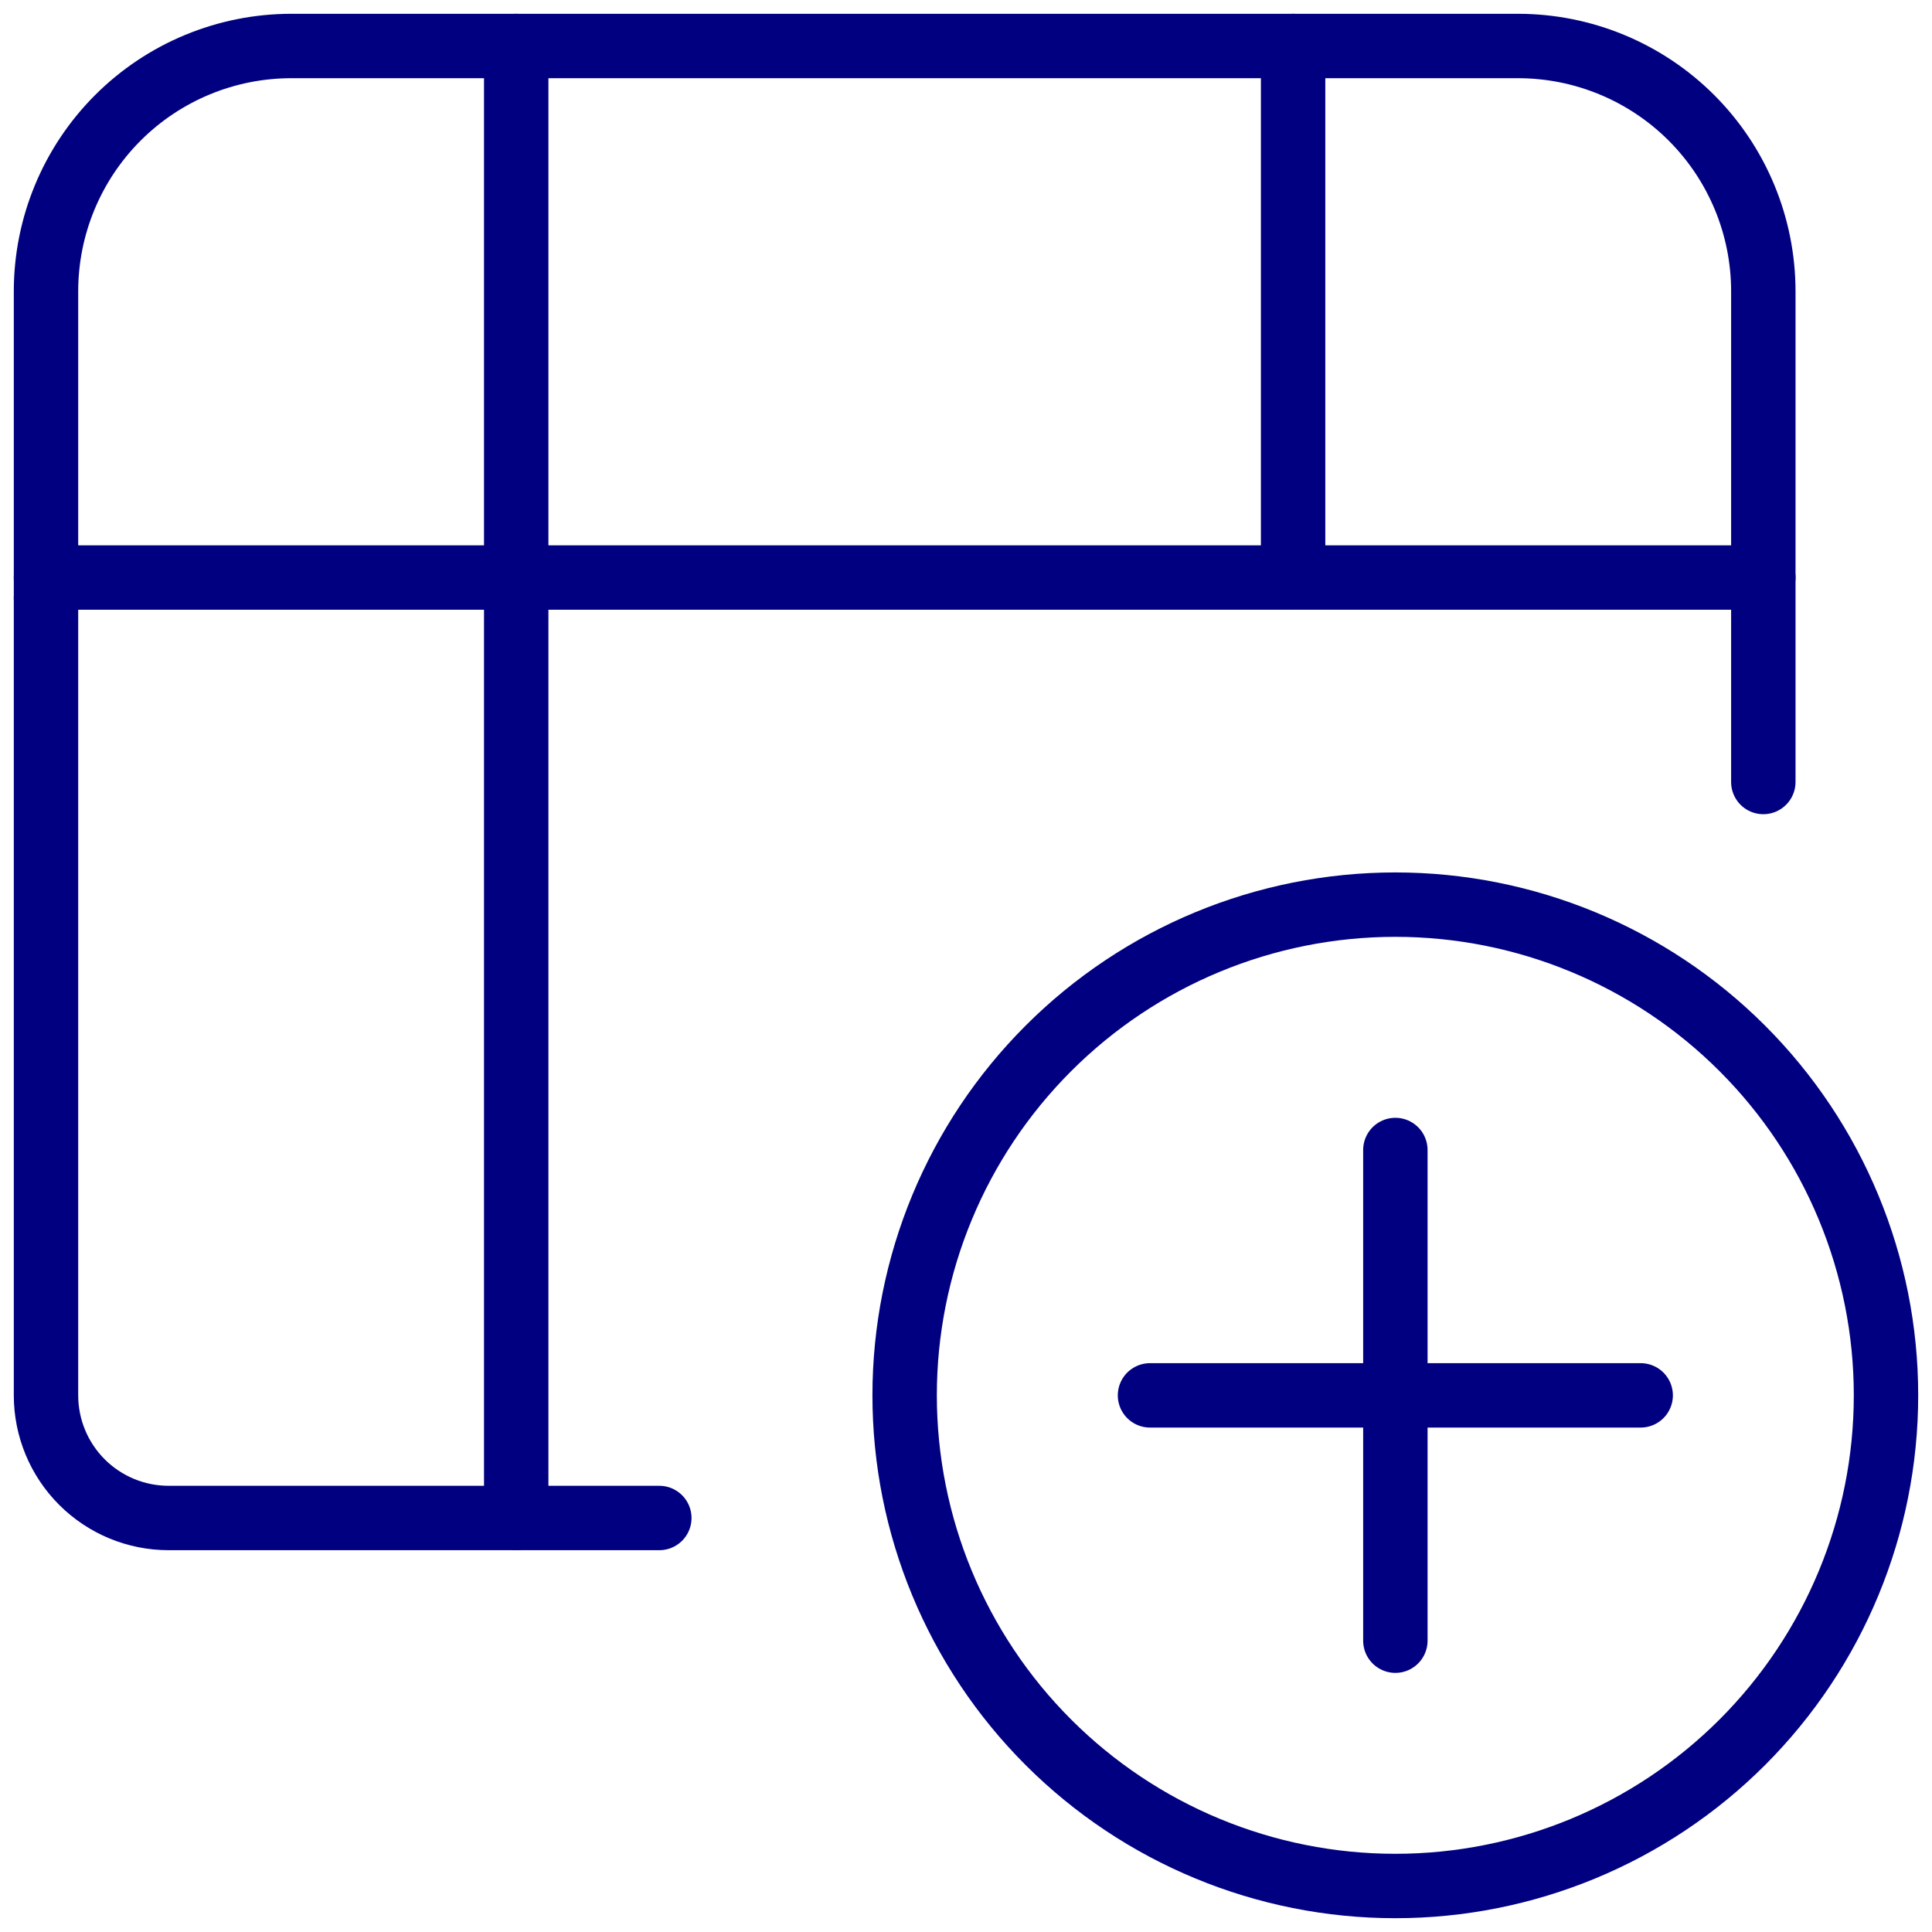 <svg width="42" height="42" viewBox="0 0 42 42" fill="none" xmlns="http://www.w3.org/2000/svg">
<path d="M19.666 30.333C19.666 33.162 20.79 35.875 22.791 37.876C24.791 39.876 27.504 41 30.333 41C33.162 41 35.875 39.876 37.876 37.876C39.876 35.875 41 33.162 41 30.333C41 27.504 39.876 24.791 37.876 22.791C35.875 20.79 33.162 19.666 30.333 19.666C27.504 19.666 24.791 20.79 22.791 22.791C20.79 24.791 19.666 27.504 19.666 30.333Z" stroke="#010080" stroke-width="1.4" stroke-linecap="round" stroke-linejoin="round"/>
<path d="M30.334 25V35.667" stroke="#010080" stroke-width="1.4" stroke-linecap="round" stroke-linejoin="round"/>
<path d="M25 30.334H35.667" stroke="#010080" stroke-width="1.4" stroke-linecap="round" stroke-linejoin="round"/>
<path d="M14.333 33H3.667C2.959 33 2.281 32.719 1.781 32.219C1.281 31.719 1 31.041 1 30.333V13" stroke="#010080" stroke-width="1.4" stroke-linecap="round" stroke-linejoin="round"/>
<path d="M38.333 17V6.333C38.333 4.919 37.771 3.562 36.771 2.562C35.771 1.562 34.414 1 33 1H6.333C4.919 1 3.562 1.562 2.562 2.562C1.562 3.562 1 4.919 1 6.333V13" stroke="#010080" stroke-width="1.4" stroke-linecap="round" stroke-linejoin="round"/>
<path d="M11.222 12.555V33" stroke="#010080" stroke-width="1.4" stroke-linecap="round" stroke-linejoin="round"/>
<path d="M11.222 12.556V1" stroke="#010080" stroke-width="1.4" stroke-linecap="round" stroke-linejoin="round"/>
<path d="M28.111 1V12.556" stroke="#010080" stroke-width="1.4" stroke-linecap="round" stroke-linejoin="round"/>
<path d="M1 12.555H38.333" stroke="#010080" stroke-width="1.4" stroke-linecap="round" stroke-linejoin="round"/>
</svg>
